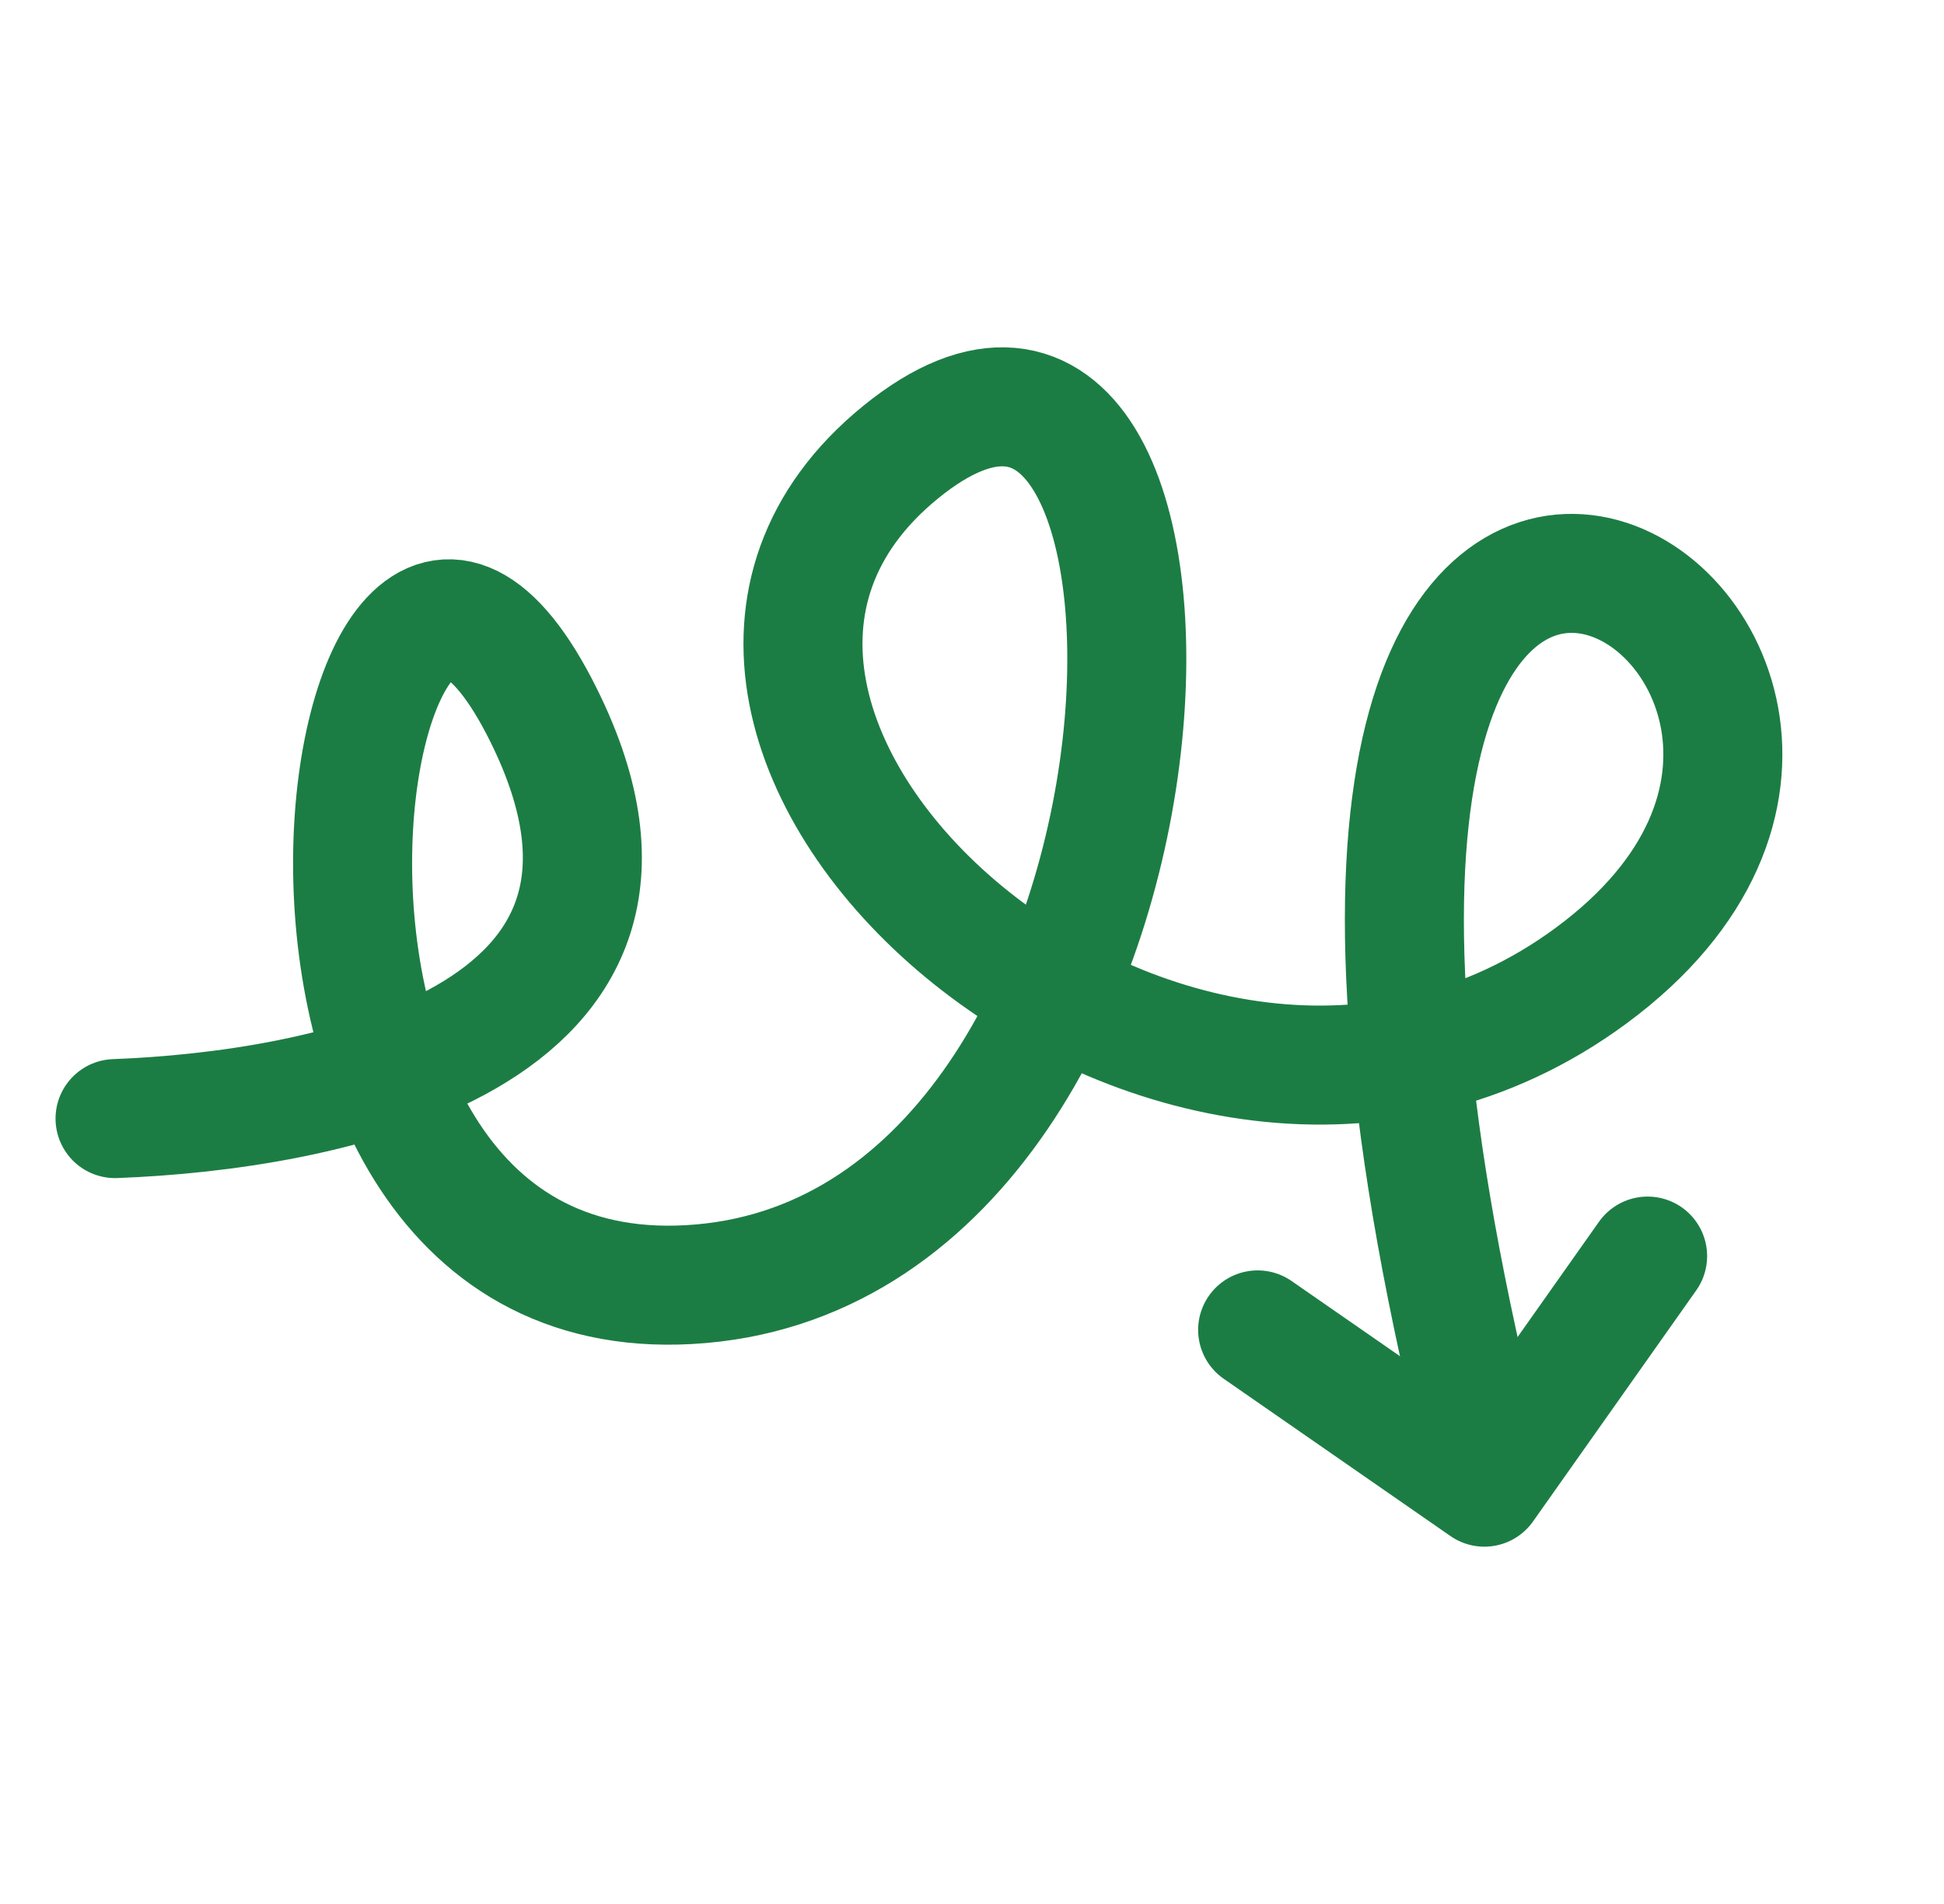 <svg width="49" height="48" viewBox="0 0 49 48" fill="none" xmlns="http://www.w3.org/2000/svg">
<g id="Frame 12981509">
<g id="Group 4">
<path id="Vector 2" d="M41.529 31.666L37.415 37.492L31.7 33.527" stroke="#1C7D44" stroke-width="3" stroke-linecap="round" stroke-linejoin="round"/>
</g>
<path id="Vector 3" d="M2.9 28.2C8.004 28.009 17.79 26.29 13.707 18.04C8.604 7.728 4.634 33.508 17.677 32.363C30.719 31.217 31.206 4.473 22.7 11.4C14.194 18.327 29.646 32.303 40.1 24.6C51.5 16.2 29.3 2.4 37.1 35.4" stroke="#1C7D44" stroke-width="3" stroke-linecap="round" stroke-linejoin="round"/>
</g>
</svg>
